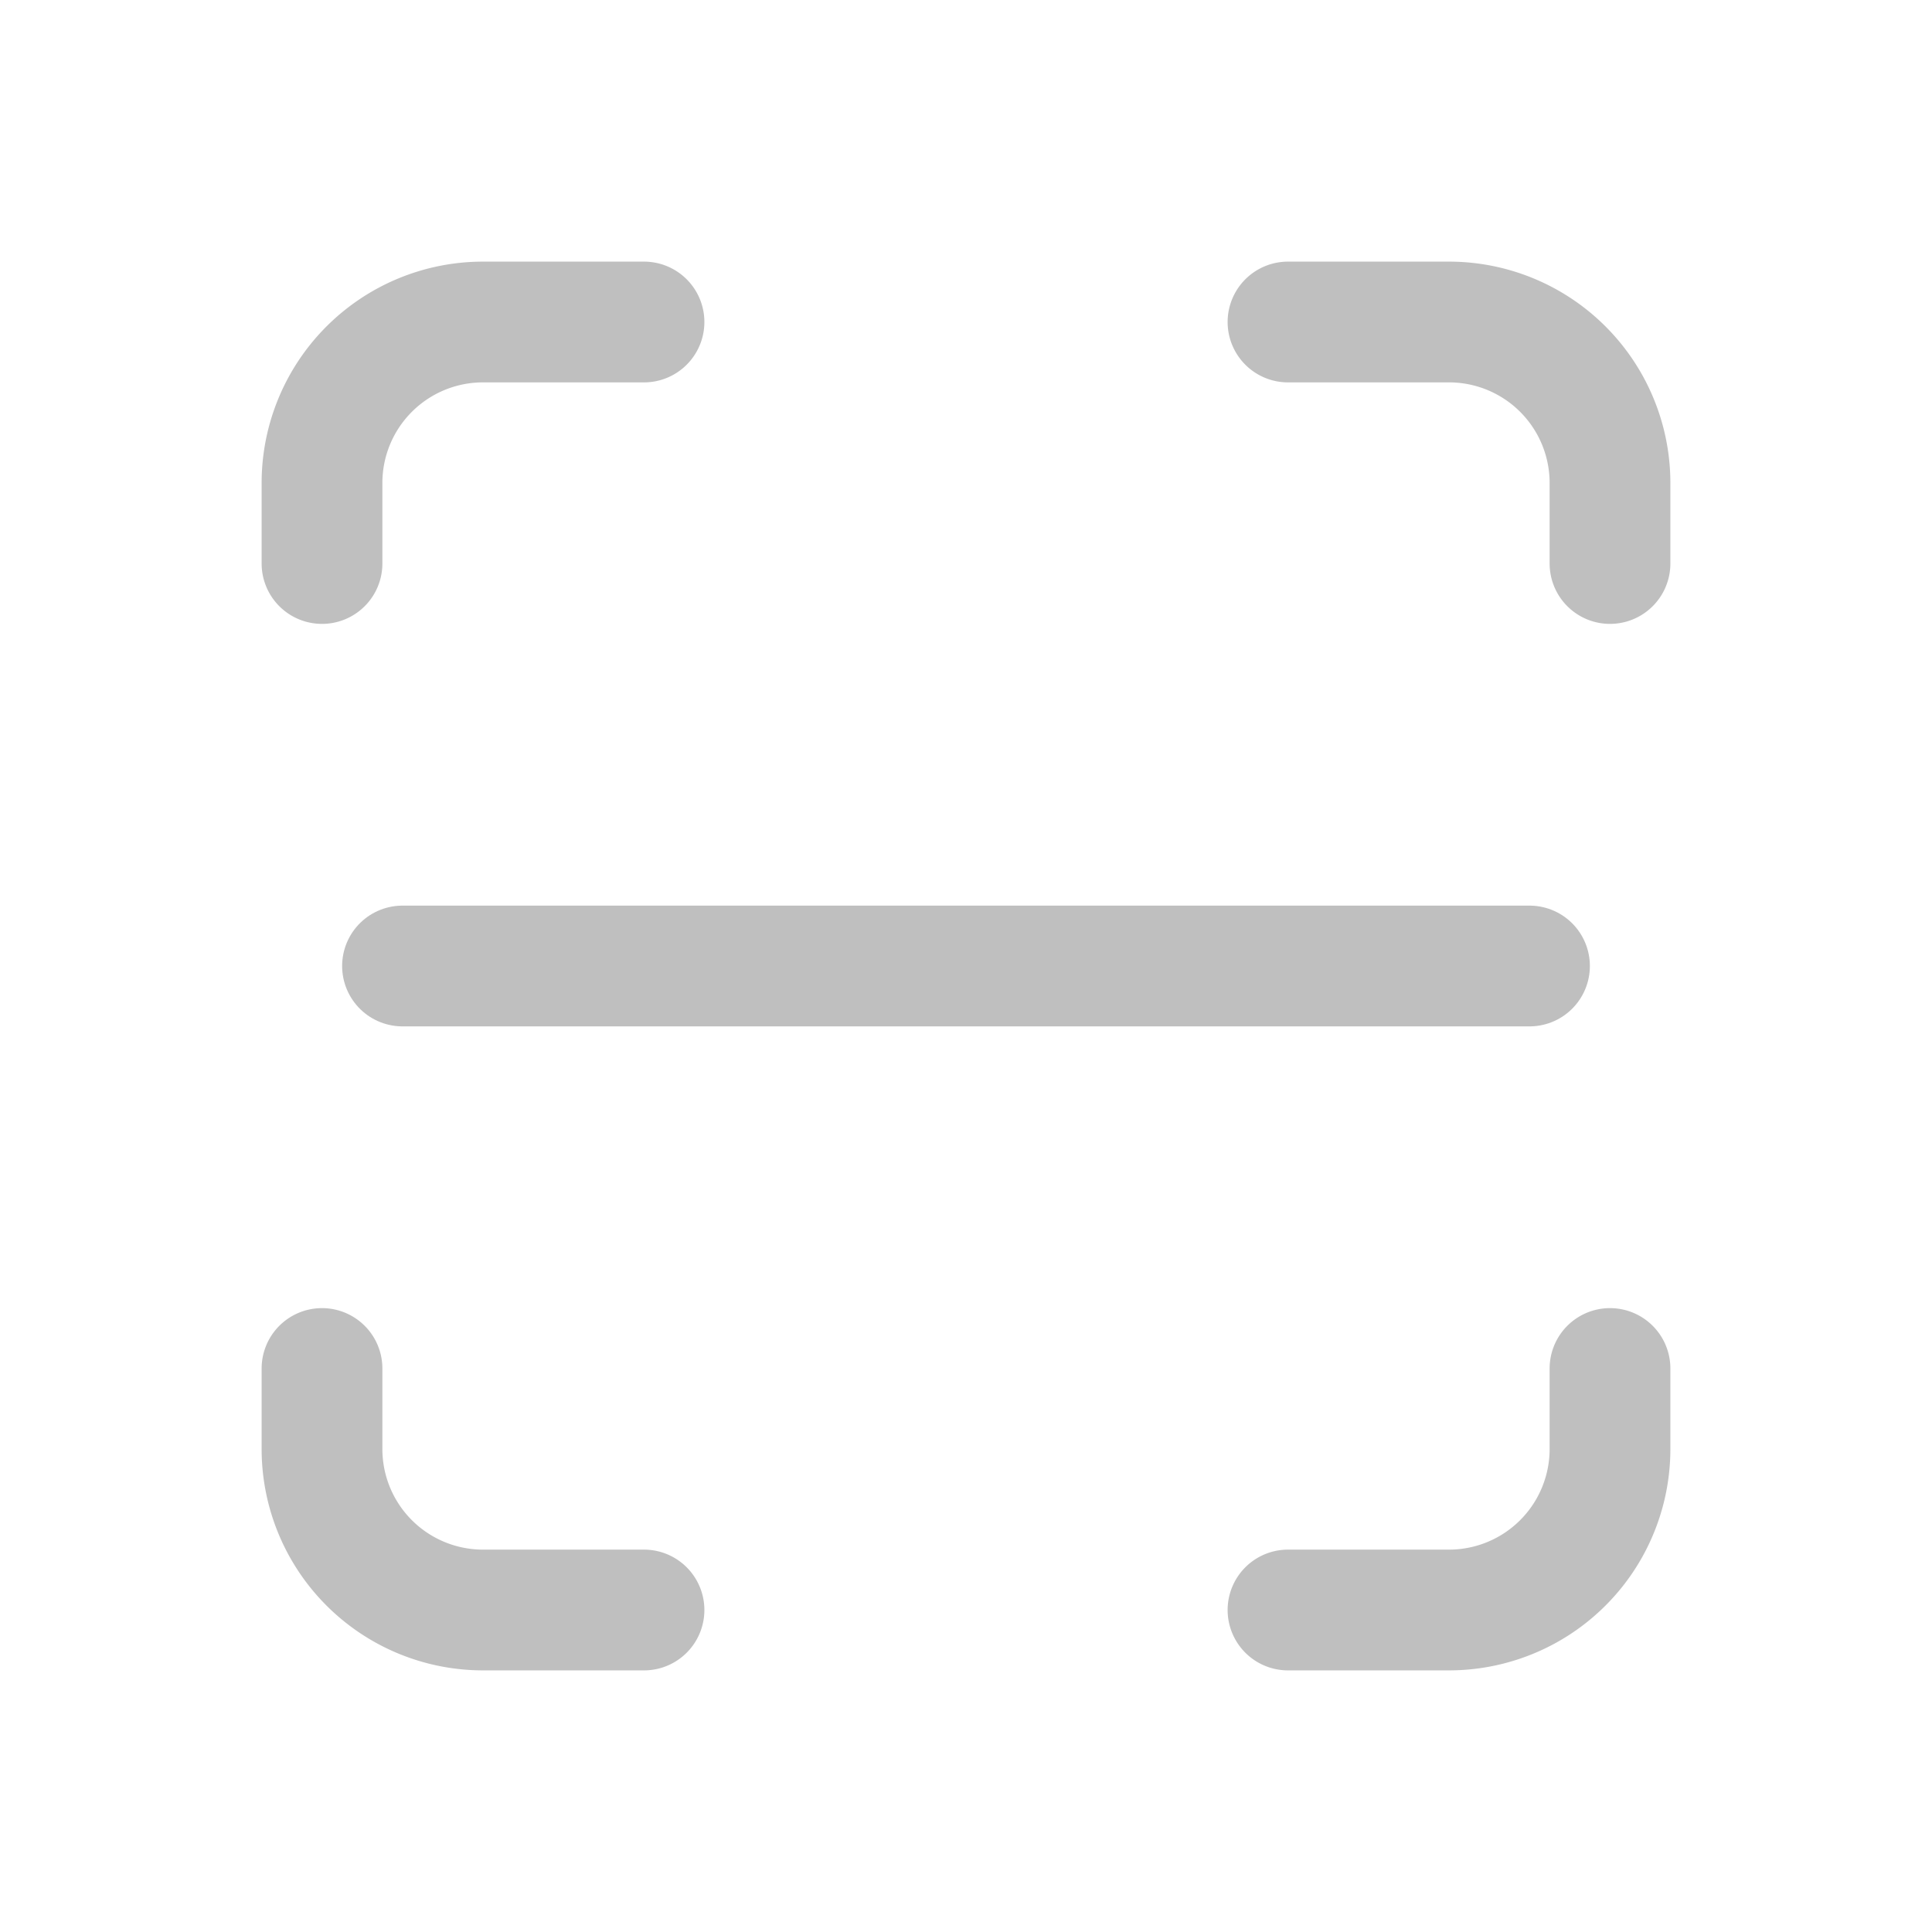 <svg xmlns:xlink="http://www.w3.org/1999/xlink" xmlns="http://www.w3.org/2000/svg" width="24" height="24" viewBox="0 0 24 24" stroke-width="1.5" stroke="#2c3e50" fill="none" stroke-linecap="round" stroke-linejoin="round"><path stroke="none" d="M0 0h24v24H0z" fill="none" stroke-width="1.5px"></path><path d="M4 7v-1a2 2 0 0 1 2 -2h2" stroke="#BFBFBF" fill="none" stroke-width="1.5px"></path><path d="M4 17v1a2 2 0 0 0 2 2h2" stroke="#BFBFBF" fill="none" stroke-width="1.5px"></path><path d="M16 4h2a2 2 0 0 1 2 2v1" stroke="#BFBFBF" fill="none" stroke-width="1.5px"></path><path d="M16 20h2a2 2 0 0 0 2 -2v-1" stroke="#BFBFBF" fill="none" stroke-width="1.5px"></path><path d="M5 12l14 0" stroke="#BFBFBF" fill="none" stroke-width="1.5px"></path></svg>